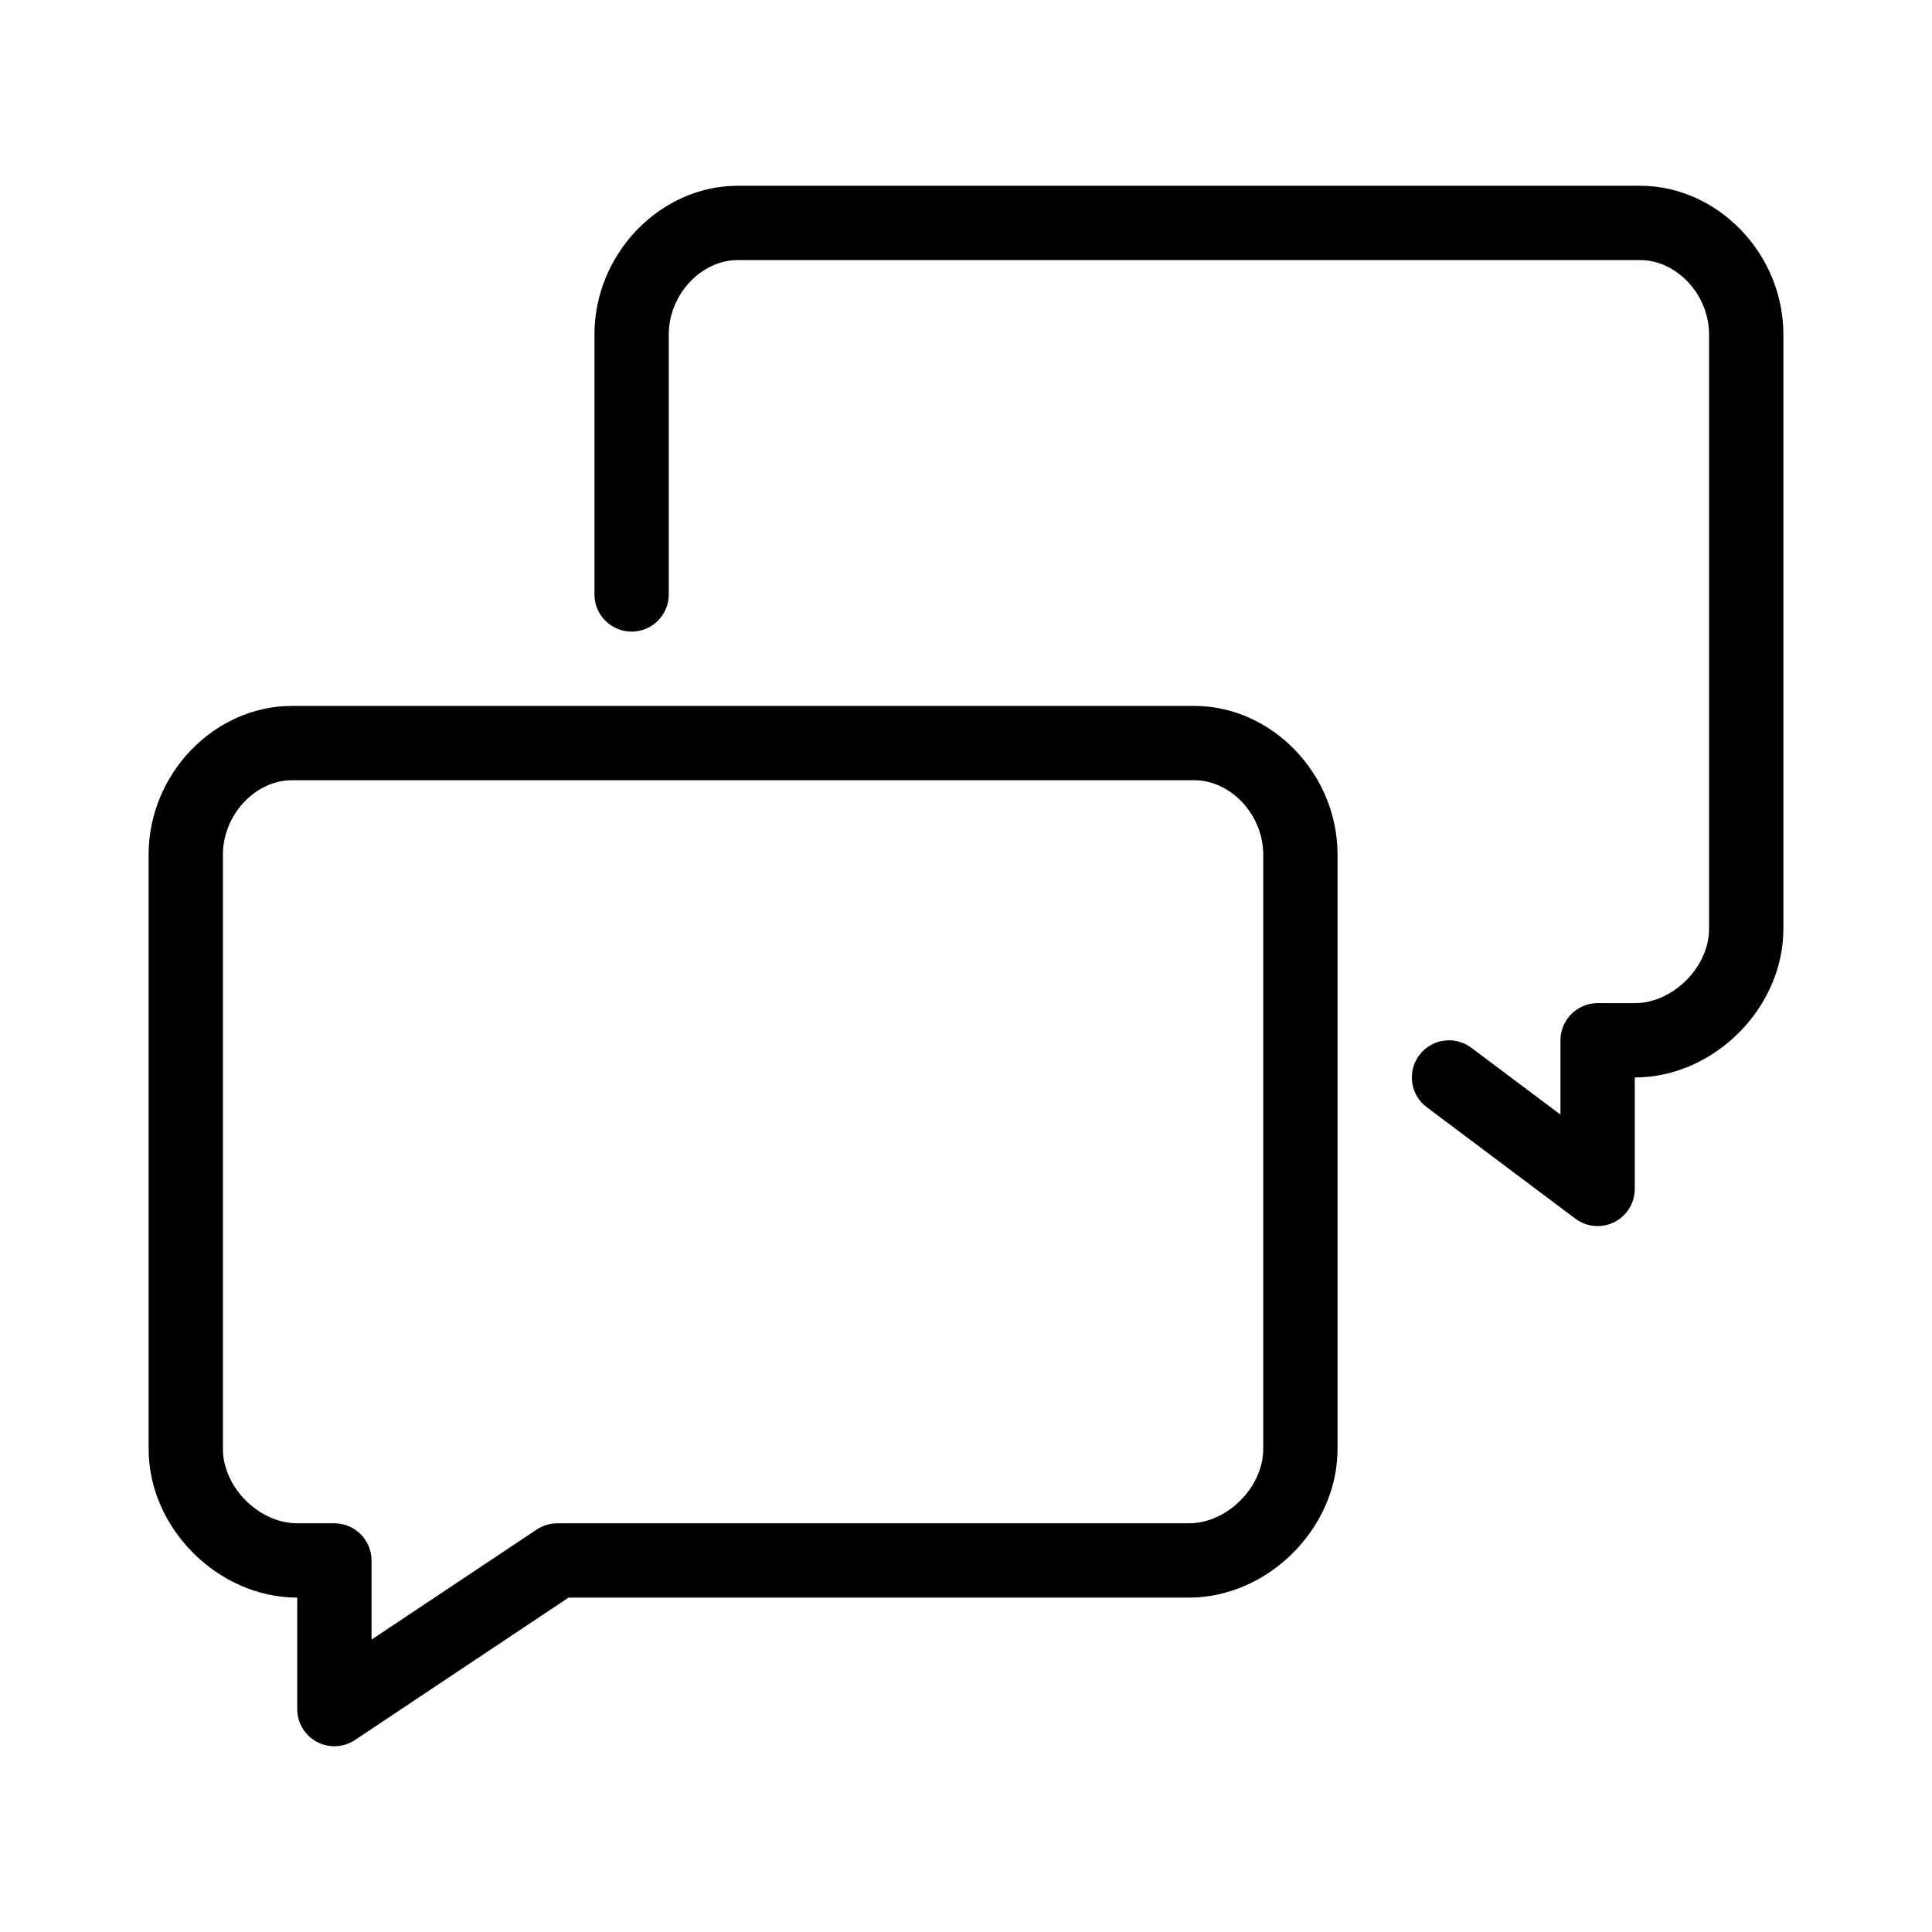 <?xml version="1.0" encoding="utf-8"?>
<!-- Generator: Adobe Illustrator 22.1.0, SVG Export Plug-In . SVG Version: 6.00 Build 0)  -->
<svg version="1.1" xmlns="http://www.w3.org/2000/svg" xmlns:xlink="http://www.w3.org/1999/xlink" x="0px" y="0px"
	 viewBox="0 0 52 52" style="enable-background:new 0 0 52 52;" xml:space="preserve">
<style type="text/css">
	.st0{display:none;}
	.st1{display:inline;}
	.st2{fill:none;}
</style>
<g id="stroke">
	<g>
		<path d="M8,43v3c0,0.369,0.203,0.708,0.528,0.882C8.676,46.961,8.838,47,9,47c0.194,0,0.387-0.057,0.555-0.168
			L15.303,43H32c2.131,0,4-1.869,4-4V23c0-2.168-1.766-4-3.857-4H7.857C5.766,19,4,20.831,4,23v16
			C4,41.131,5.869,43,8,43z M6,23c0-1.065,0.868-2,1.857-2h24.286C33.132,21,34,21.935,34,23v16c0,1.028-0.972,2-2,2H15
			c-0.197,0-0.391,0.059-0.555,0.168L10,44.131V42c0-0.552-0.448-1-1-1H8c-1.028,0-2-0.972-2-2V23z"/>
		<path d="M17,17c0.552,0,1-0.448,1-1V9c0-1.065,0.868-2,1.857-2h24.286C45.132,7,46,7.935,46,9v16c0,1.028-0.972,2-2,2
			h-1c-0.552,0-1,0.448-1,1v2l-2.4-1.8c-0.442-0.332-1.069-0.241-1.4,0.2
			c-0.332,0.442-0.242,1.069,0.2,1.4l4,3C42.577,32.932,42.788,33,43,33c0.152,0,0.306-0.035,0.447-0.105
			C43.786,32.725,44,32.379,44,32v-3c2.131,0,4-1.869,4-4V9c0-2.168-1.766-4-3.857-4H19.857C17.766,5,16,6.832,16,9v7
			C16,16.552,16.448,17,17,17z"/>
	</g>
</g>
<g id="filled" class="st0">
	<path class="st1" d="M8,43v3c0,0.369,0.203,0.708,0.528,0.882C8.676,46.961,8.838,47,9,47
		c0.194,0,0.387-0.057,0.555-0.168L15.303,43H32c2.131,0,4-1.869,4-4V23c0-2.168-1.766-4-3.857-4H7.857
		C5.766,19,4,20.831,4,23v16C4,41.131,5.869,43,8,43z"/>
	<path class="st1" d="M17,17h16c3.436,0,5,2.592,5,5v7c0,0.315,0.148,0.611,0.4,0.8l4,3
		C42.577,32.932,42.788,33,43,33c0.152,0,0.306-0.035,0.447-0.105C43.786,32.725,44,32.379,44,32v-3
		c2.131,0,4-1.869,4-4V9c0-2.168-1.766-4-3.857-4H19.857C17.766,5,16,6.832,16,9v7C16,16.552,16.448,17,17,17z"/>
</g>
</svg>
